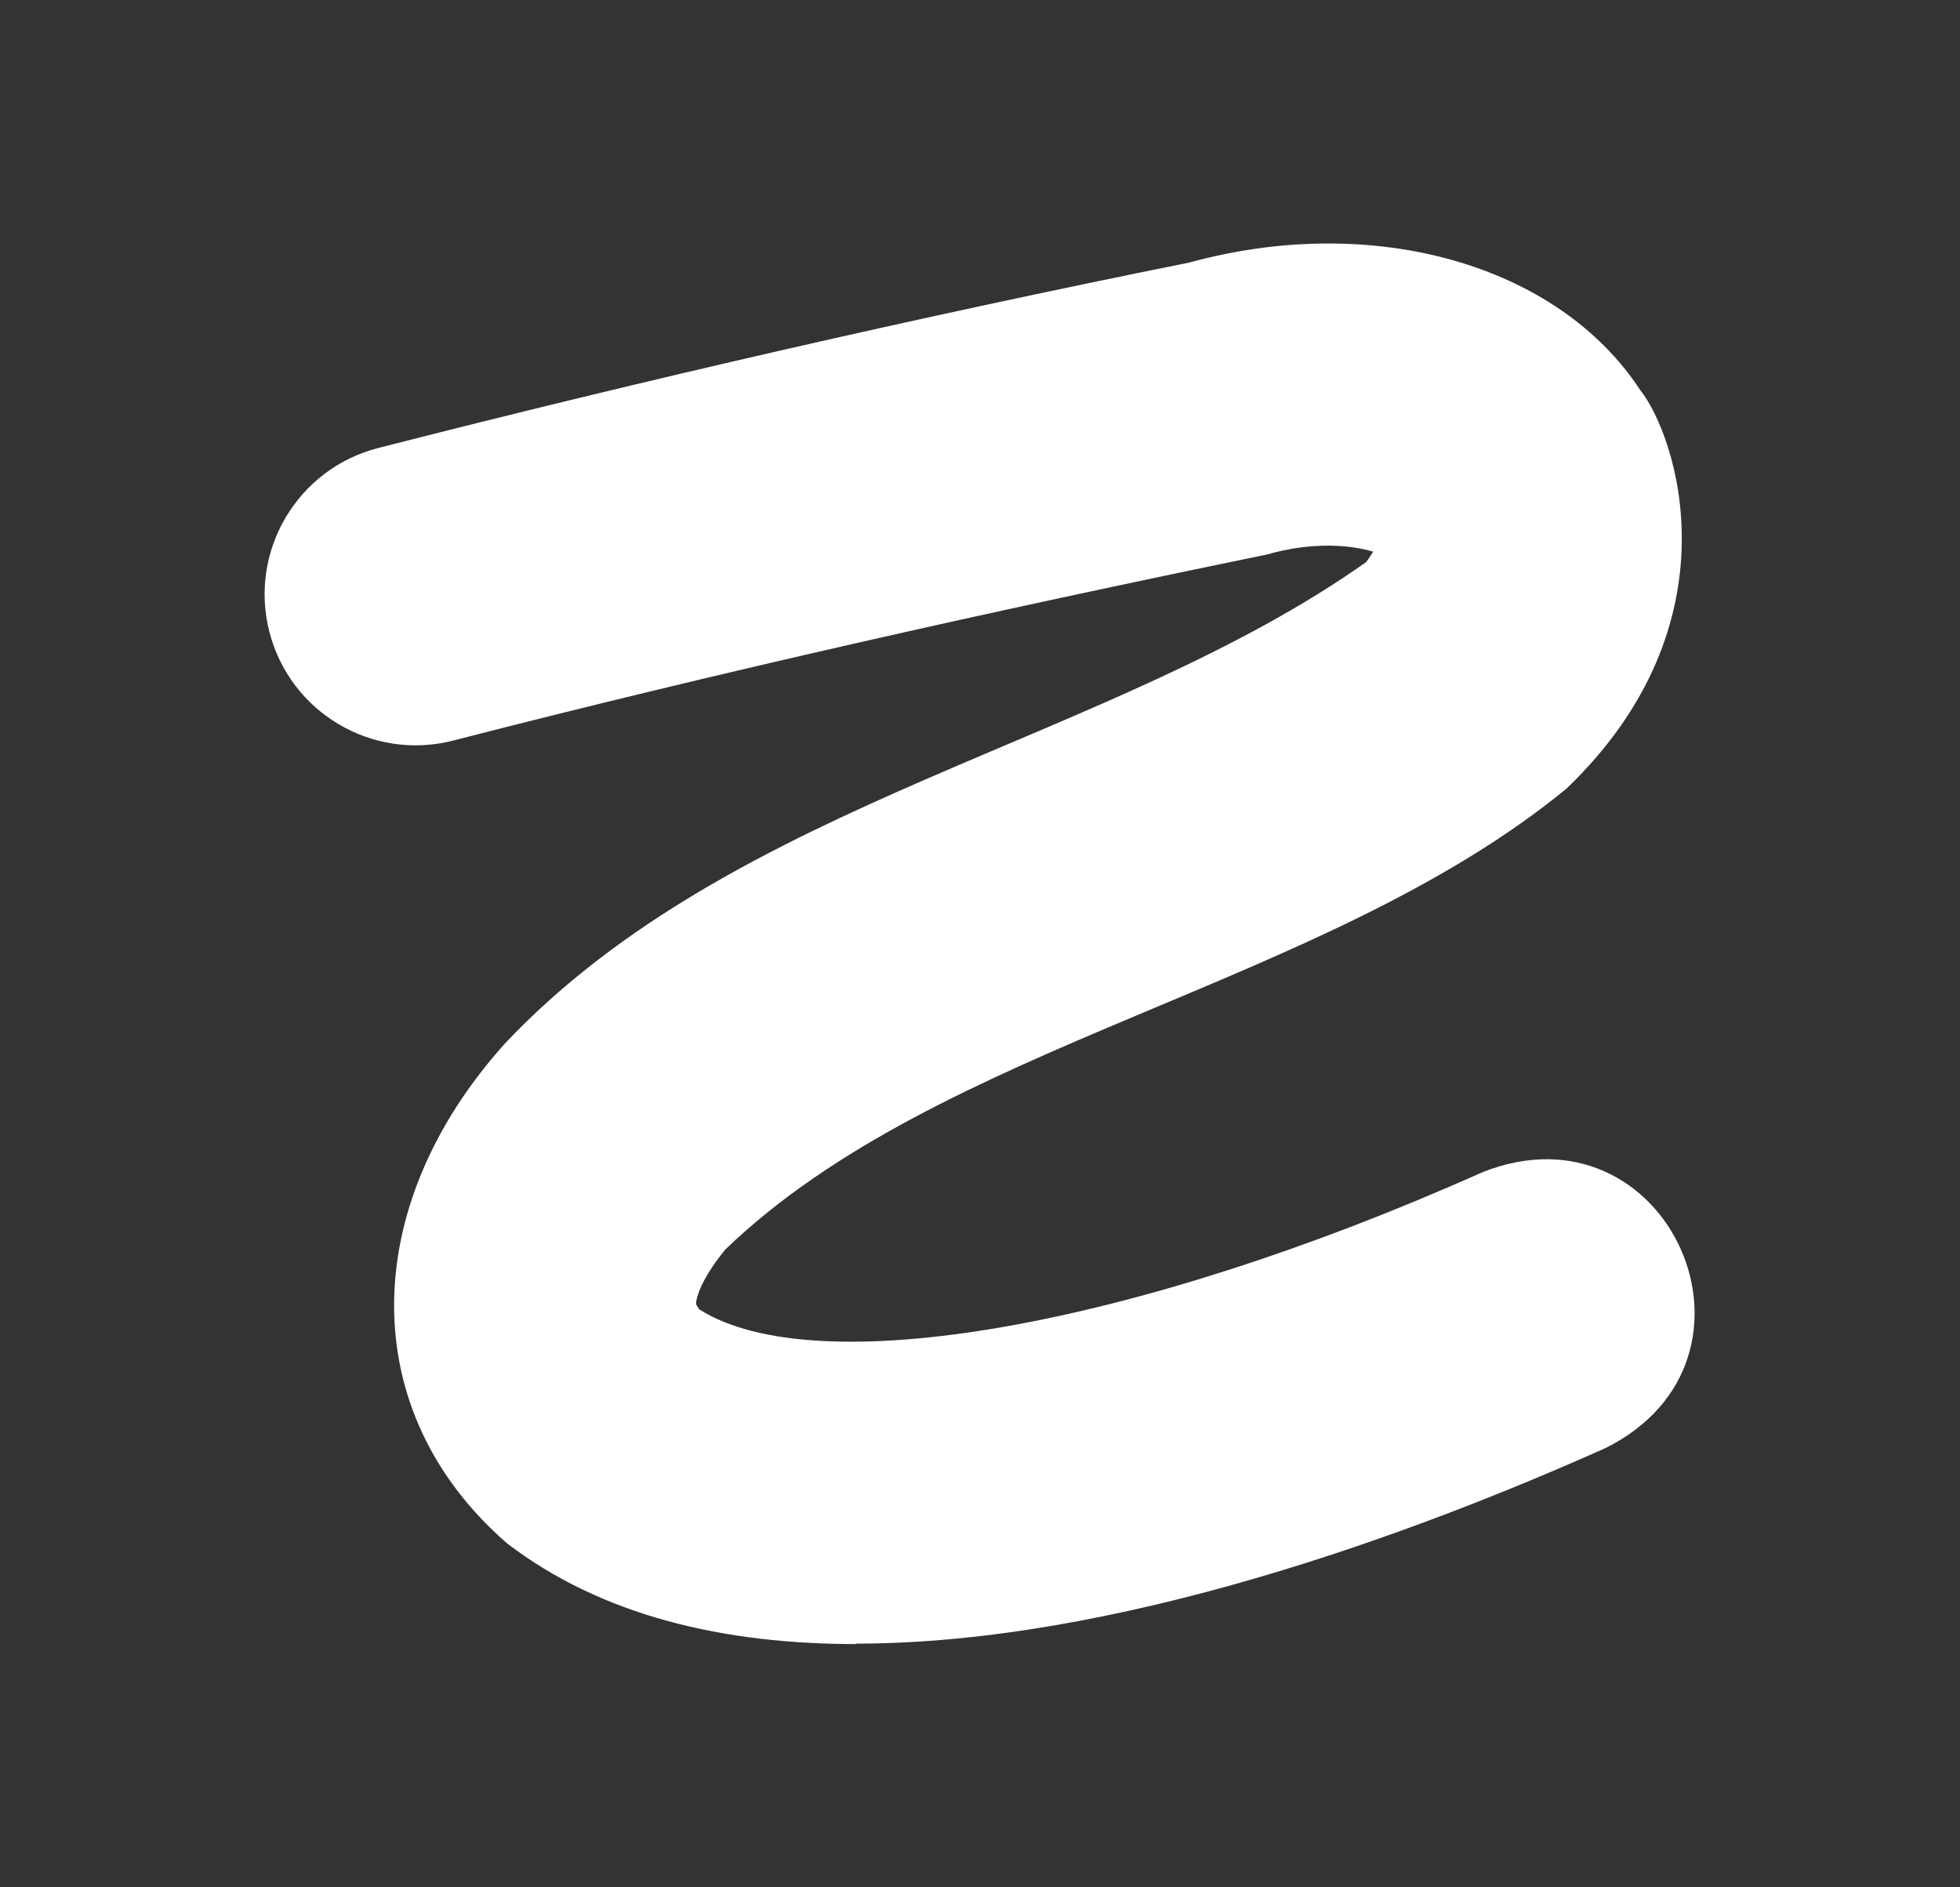 <svg width="27" height="26" viewBox="0 0 27 26" fill="none" xmlns="http://www.w3.org/2000/svg">
<rect x="0" y="0" width="27" height="26" fill="#333333" stroke="none"/>
<path d="M11.789 22.649C9.98 22.649 8.297 22.266 6.987 21.263C4.904 19.458 4.925 16.632 6.958 14.373C10.138 11.008 15.276 10.249 18.82 7.743C18.859 7.691 18.89 7.641 18.916 7.6C18.619 7.511 18.097 7.454 17.444 7.641C13.708 8.408 9.938 9.251 6.243 10.202C5.131 10.488 3.997 9.818 3.711 8.705C3.425 7.592 4.096 6.458 5.209 6.172C8.895 5.229 12.652 4.368 16.383 3.617C18.916 2.922 21.459 3.64 22.595 5.374C23.094 6.001 23.96 8.583 21.578 10.865C18.237 13.606 12.964 14.349 9.99 17.215C9.634 17.651 9.582 17.917 9.59 17.966C9.59 17.974 9.605 18 9.634 18.039C11.238 19.053 15.616 18.294 20.416 16.151C22.977 15.127 24.586 18.723 22.114 19.95C19.472 21.13 15.382 22.643 11.787 22.643L11.789 22.649Z" fill="white"/>
</svg>
